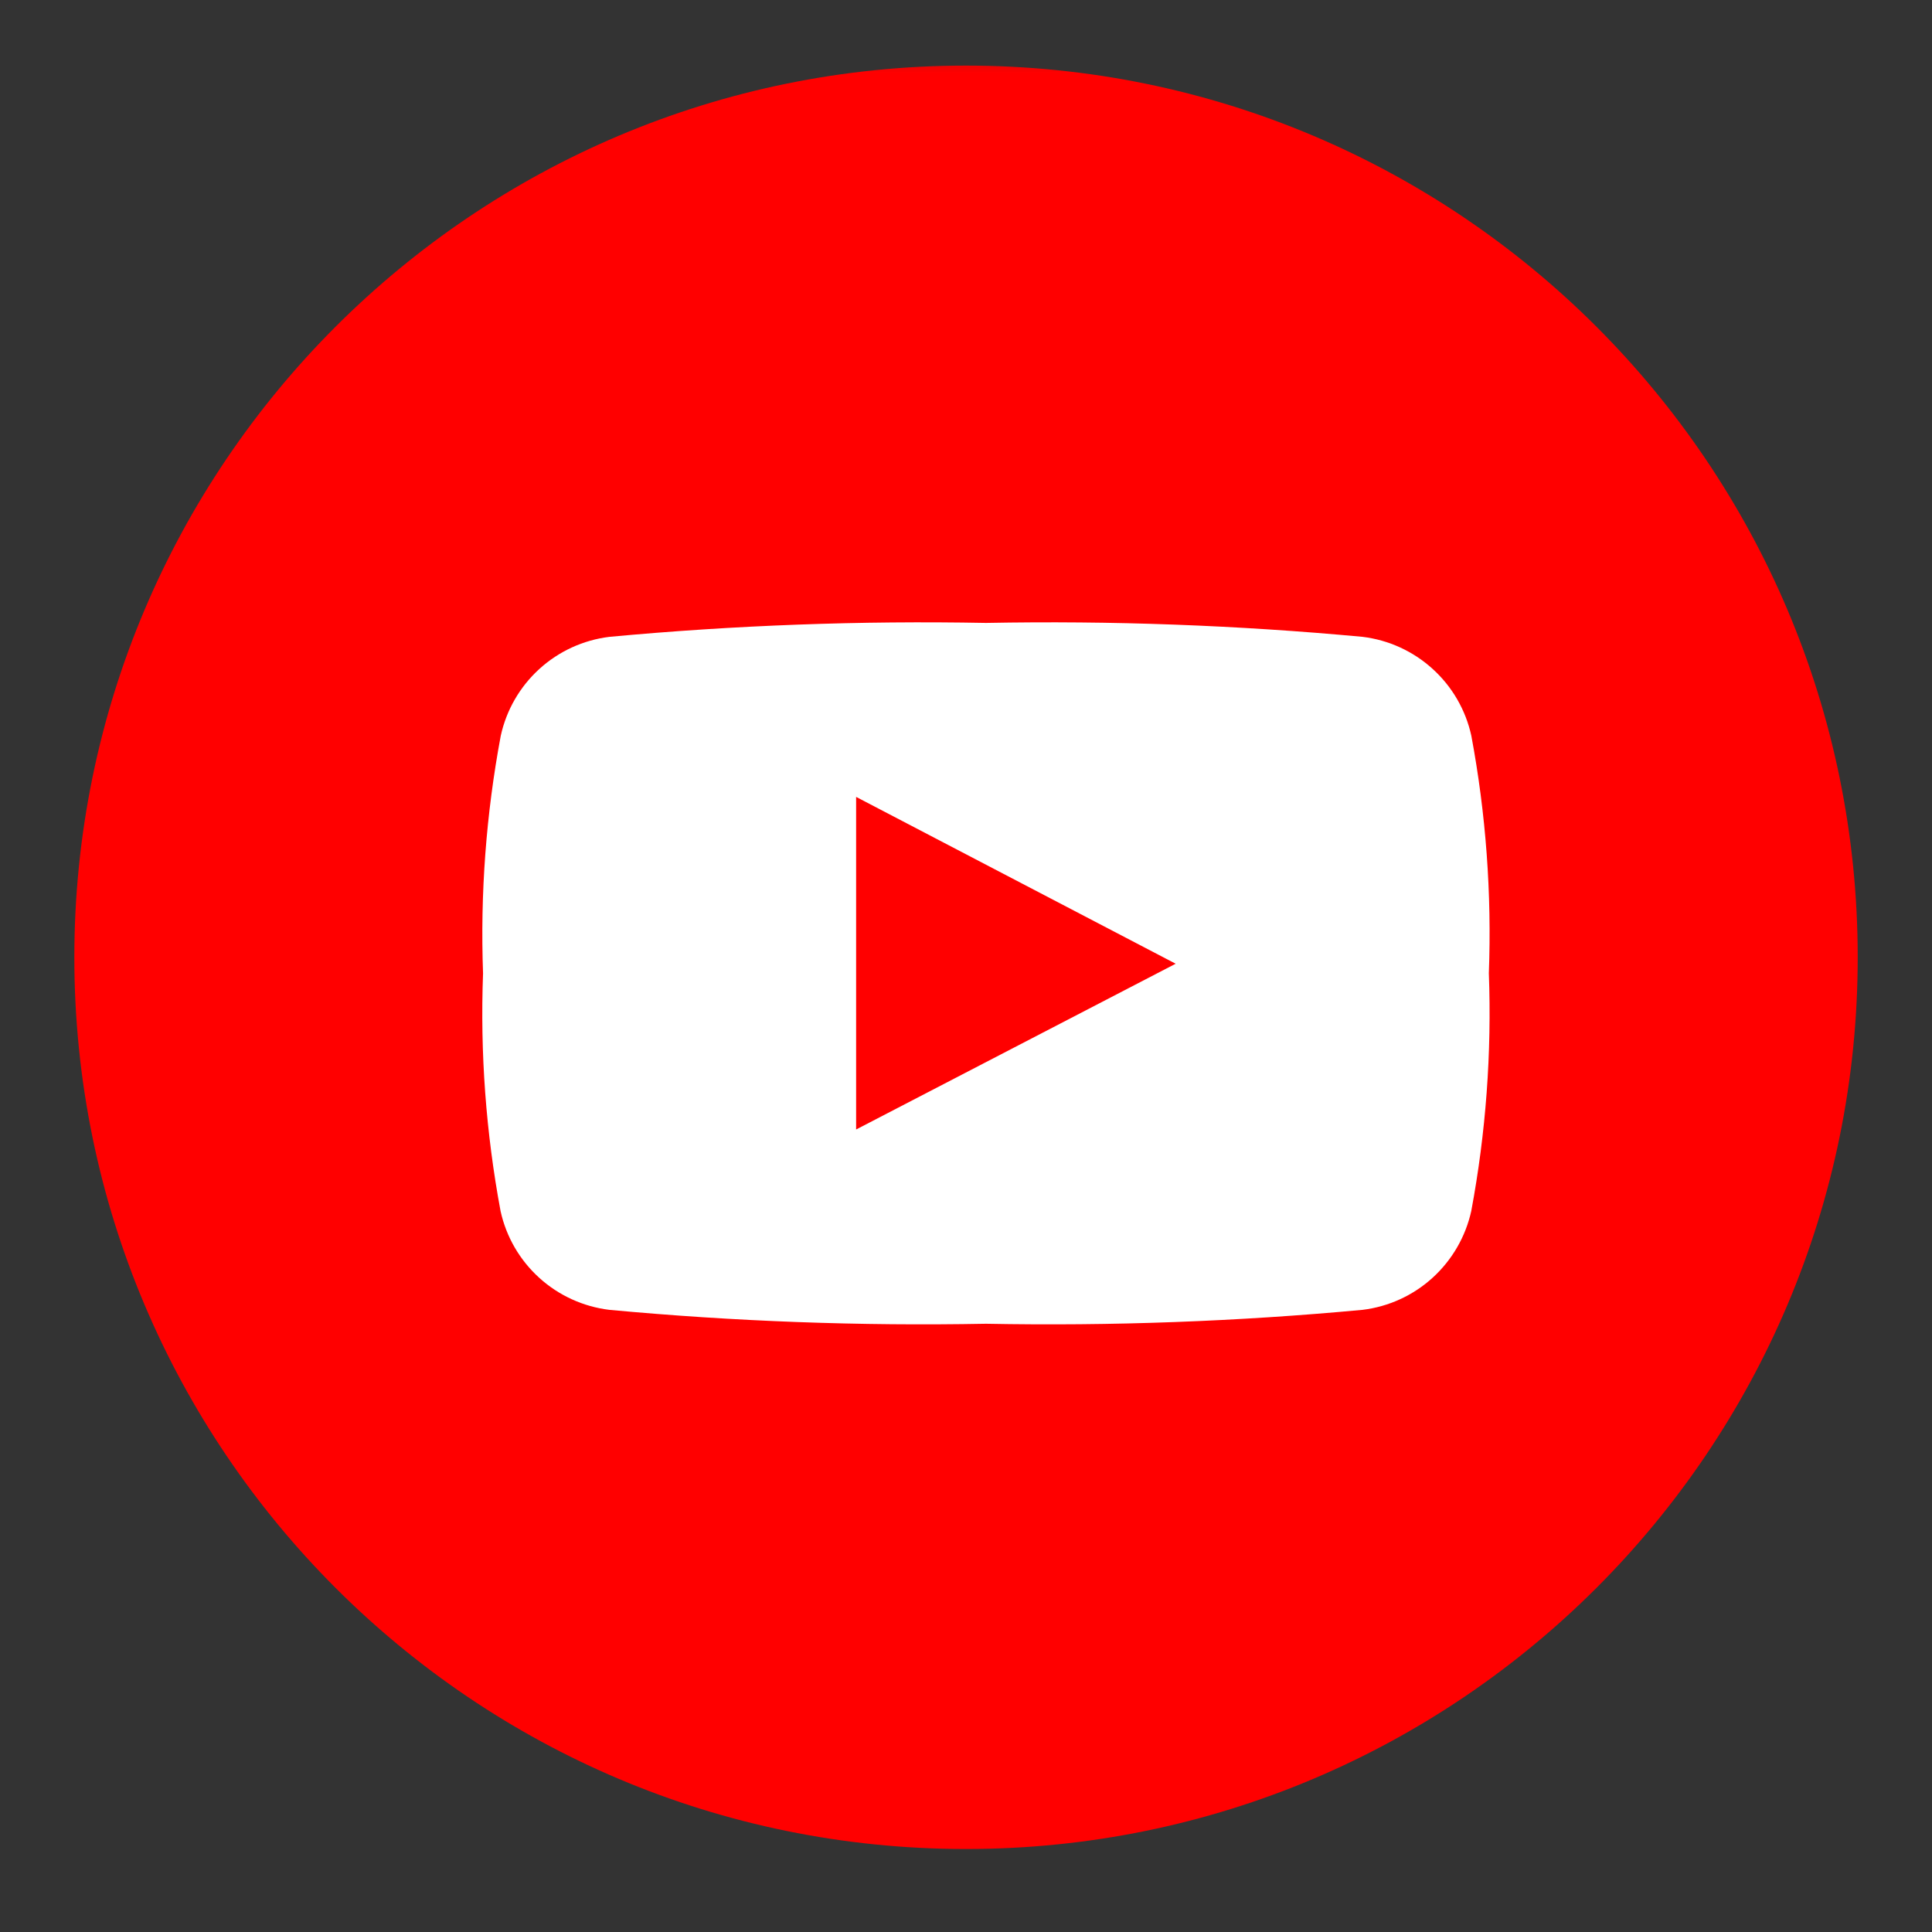 <svg width="40" height="40" viewBox="0 0 40 40" fill="none" xmlns="http://www.w3.org/2000/svg">
<rect x="0" y="0" width="40" height="40" fill="#333333" stroke="none"/>
<g clip-path="url(#clip0_427_244702)">
<g clip-path="url(#clip1_427_244702)">
<g clip-path="url(#clip2_427_244702)">
<mask id="mask0_427_244702" style="mask-type:luminance" maskUnits="userSpaceOnUse" x="0" y="0" width="40" height="40">
<path d="M39.231 0.589H0.769V39.05H39.231V0.589Z" fill="white"/>
</mask>
<g mask="url(#mask0_427_244702)">
<path d="M20 38.282C30.196 38.282 38.462 30.016 38.462 19.82C38.462 9.624 30.196 1.358 20 1.358C9.804 1.358 1.539 9.624 1.539 19.82C1.539 30.016 9.804 38.282 20 38.282Z" fill="#FF0000"/>
<path d="M30.462 15.231C30.345 14.699 30.066 14.216 29.662 13.85C29.259 13.483 28.752 13.251 28.211 13.185C25.62 12.944 23.017 12.848 20.414 12.897C17.812 12.848 15.209 12.944 12.618 13.185C12.077 13.251 11.57 13.483 11.167 13.85C10.764 14.216 10.485 14.699 10.368 15.231C10.064 16.853 9.941 18.503 10.001 20.153C9.939 21.802 10.061 23.453 10.364 25.076C10.481 25.608 10.761 26.09 11.165 26.456C11.568 26.822 12.075 27.053 12.616 27.119C15.208 27.36 17.811 27.456 20.413 27.407C23.015 27.456 25.618 27.36 28.21 27.119C28.751 27.053 29.258 26.821 29.661 26.454C30.064 26.087 30.343 25.605 30.461 25.073C30.764 23.45 30.886 21.799 30.825 20.149C30.886 18.502 30.765 16.852 30.462 15.231ZM17.725 23.385V16.499L24.341 19.953L17.725 23.385Z" fill="white"/>
</g>
</g>
</g>
</g>
<defs>
<clipPath id="clip0_427_244702">
<rect width="40" height="40" fill="white"/>
</clipPath>
<clipPath id="clip1_427_244702">
<rect width="40" height="40" fill="white"/>
</clipPath>
<clipPath id="clip2_427_244702">
<rect width="38.462" height="40" fill="white" transform="translate(0.769)"/>
</clipPath>
</defs>
</svg>
